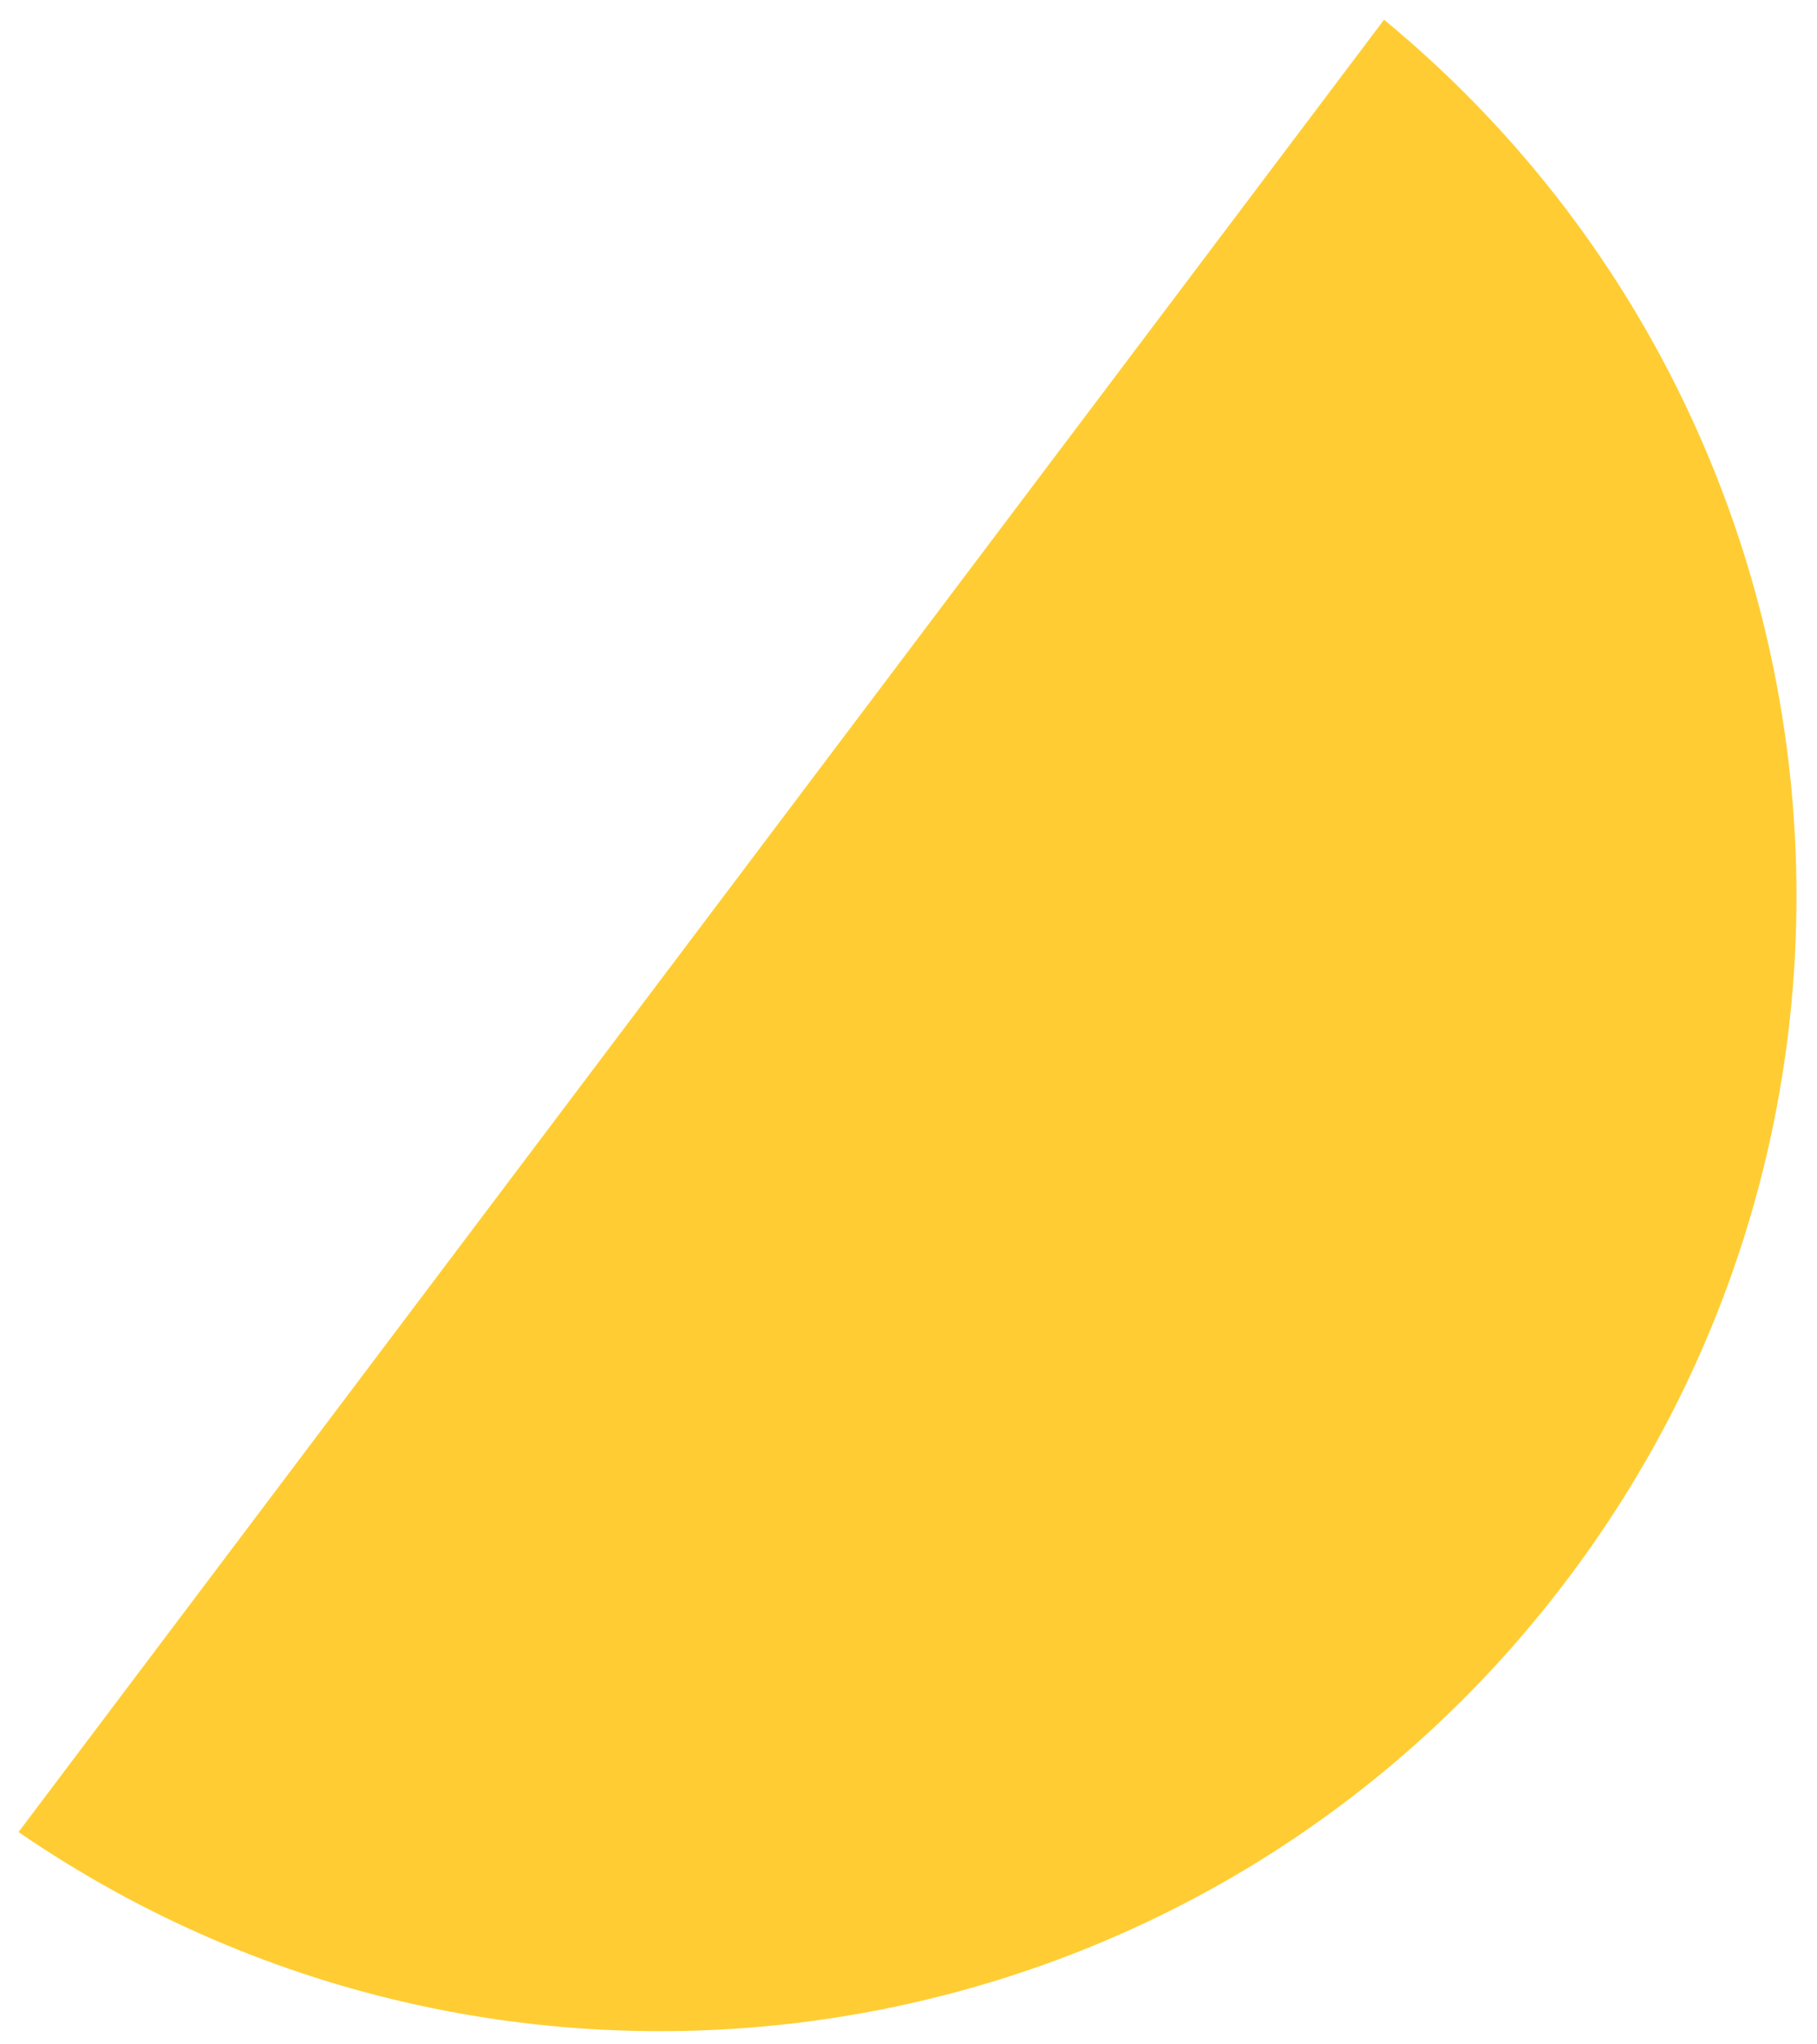 <svg xmlns="http://www.w3.org/2000/svg" width="64" height="72" xmlns:v="https://vecta.io/nano"><path d="M48.75.694c16.42 13.542 19.405 37.747 6.47 54.912S18.196 76.572.653 64.522z" fill="#ffcd33"/></svg>